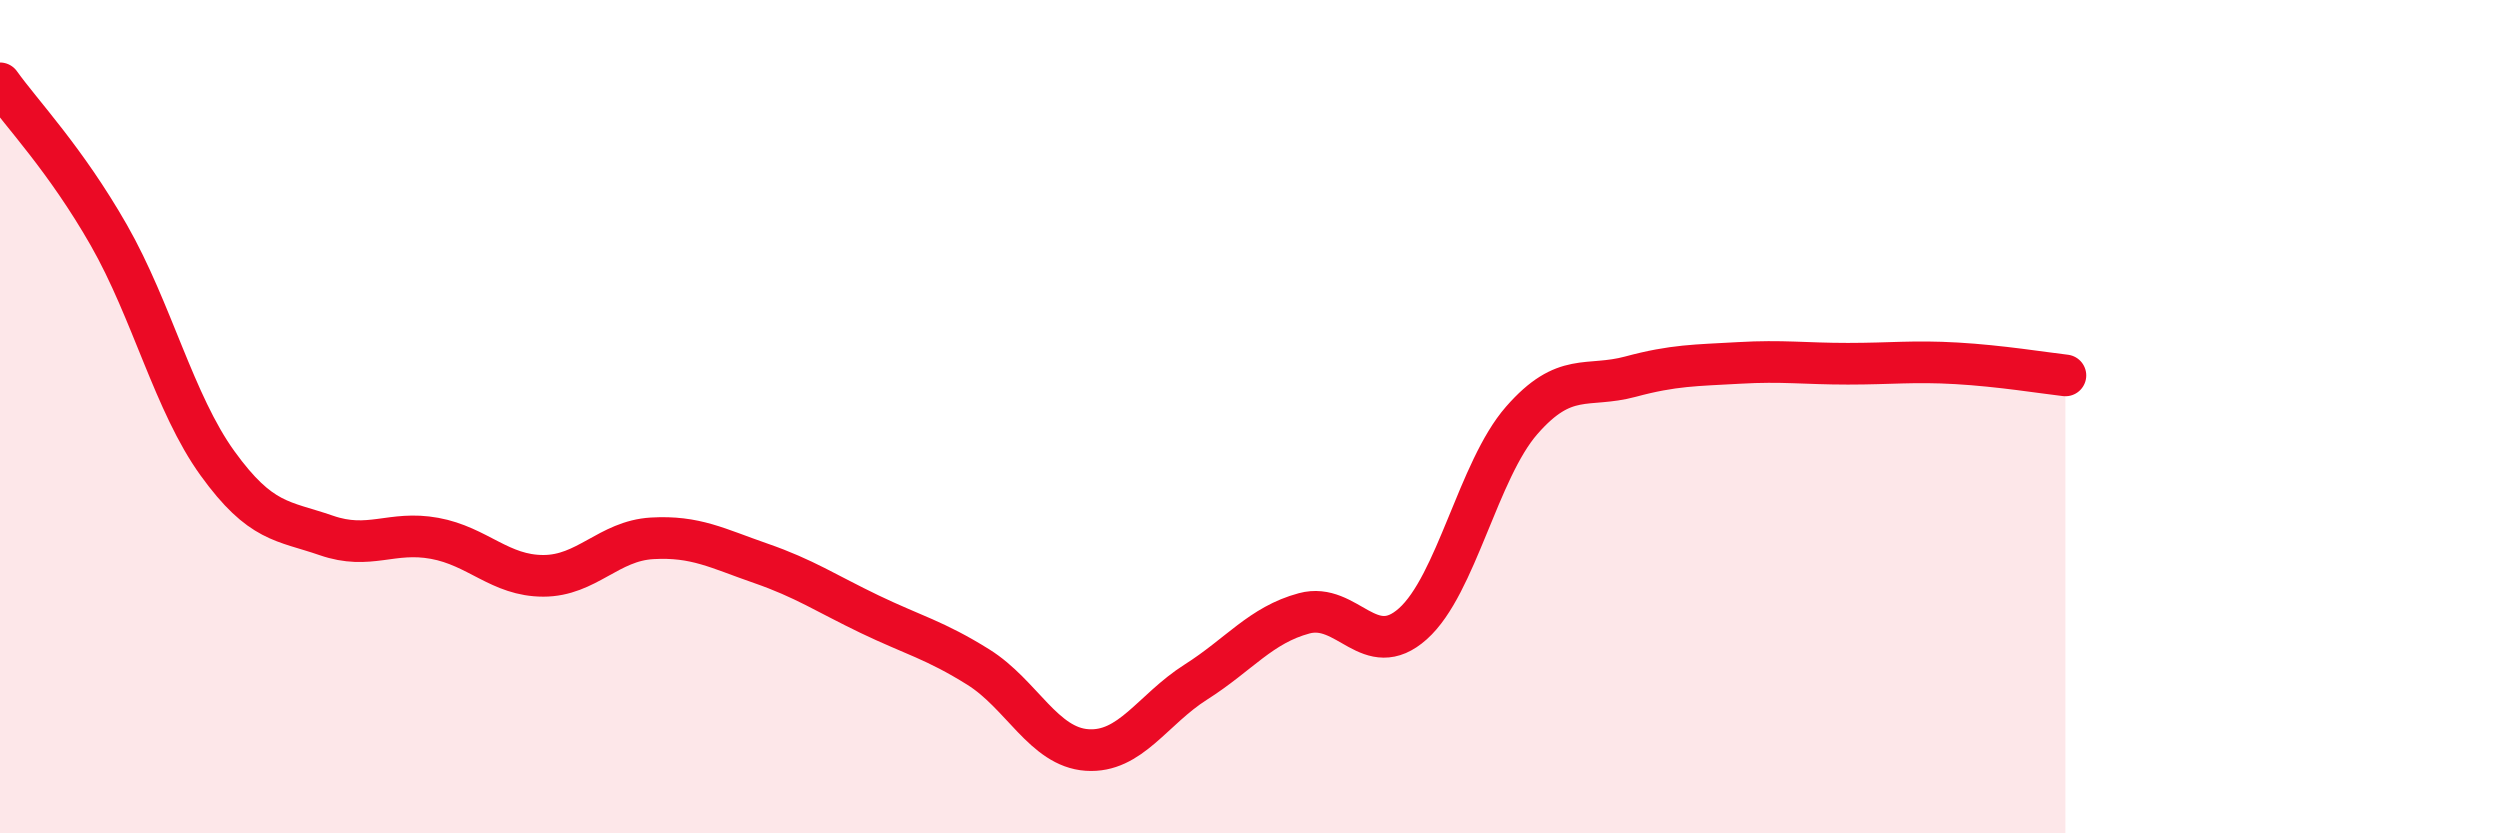 
    <svg width="60" height="20" viewBox="0 0 60 20" xmlns="http://www.w3.org/2000/svg">
      <path
        d="M 0,2 C 0.52,2.73 1.57,3.82 2.61,5.64 C 3.65,7.46 4.18,9.68 5.22,11.12 C 6.26,12.56 6.79,12.49 7.83,12.85 C 8.87,13.21 9.39,12.73 10.43,12.92 C 11.47,13.11 12,13.82 13.04,13.82 C 14.08,13.82 14.61,12.98 15.65,12.92 C 16.69,12.86 17.22,13.16 18.26,13.52 C 19.3,13.88 19.83,14.24 20.87,14.74 C 21.91,15.24 22.44,15.36 23.48,16.01 C 24.52,16.66 25.05,17.93 26.09,18 C 27.13,18.07 27.66,17.03 28.7,16.37 C 29.74,15.71 30.26,15 31.3,14.72 C 32.34,14.44 32.87,15.9 33.91,14.97 C 34.95,14.04 35.48,11.28 36.52,10.09 C 37.56,8.9 38.09,9.32 39.13,9.04 C 40.17,8.76 40.7,8.77 41.74,8.71 C 42.78,8.65 43.31,8.73 44.35,8.73 C 45.39,8.73 45.92,8.66 46.96,8.72 C 48,8.78 49.05,8.95 49.57,9.01L49.57 20L0 20Z"
        fill="#EB0A25"
        opacity="0.1"
        stroke-linecap="round"
        stroke-linejoin="round"
      />
      <path
        d="M 0,2 C 0.52,2.73 1.57,3.82 2.61,5.64 C 3.65,7.46 4.18,9.68 5.22,11.12 C 6.26,12.56 6.79,12.49 7.83,12.85 C 8.87,13.21 9.39,12.73 10.43,12.92 C 11.47,13.11 12,13.82 13.04,13.82 C 14.08,13.82 14.61,12.98 15.65,12.92 C 16.69,12.86 17.22,13.16 18.26,13.52 C 19.3,13.88 19.83,14.24 20.87,14.74 C 21.91,15.24 22.44,15.36 23.48,16.01 C 24.52,16.66 25.05,17.93 26.09,18 C 27.13,18.07 27.66,17.03 28.7,16.37 C 29.74,15.71 30.26,15 31.3,14.72 C 32.34,14.44 32.87,15.9 33.91,14.97 C 34.95,14.04 35.48,11.28 36.52,10.09 C 37.56,8.9 38.09,9.32 39.13,9.04 C 40.17,8.76 40.7,8.77 41.74,8.71 C 42.78,8.65 43.31,8.73 44.35,8.73 C 45.39,8.73 45.92,8.66 46.96,8.72 C 48,8.78 49.05,8.95 49.57,9.01"
        stroke="#EB0A25"
        stroke-width="1"
        fill="none"
        stroke-linecap="round"
        stroke-linejoin="round"
      />
    </svg>
  